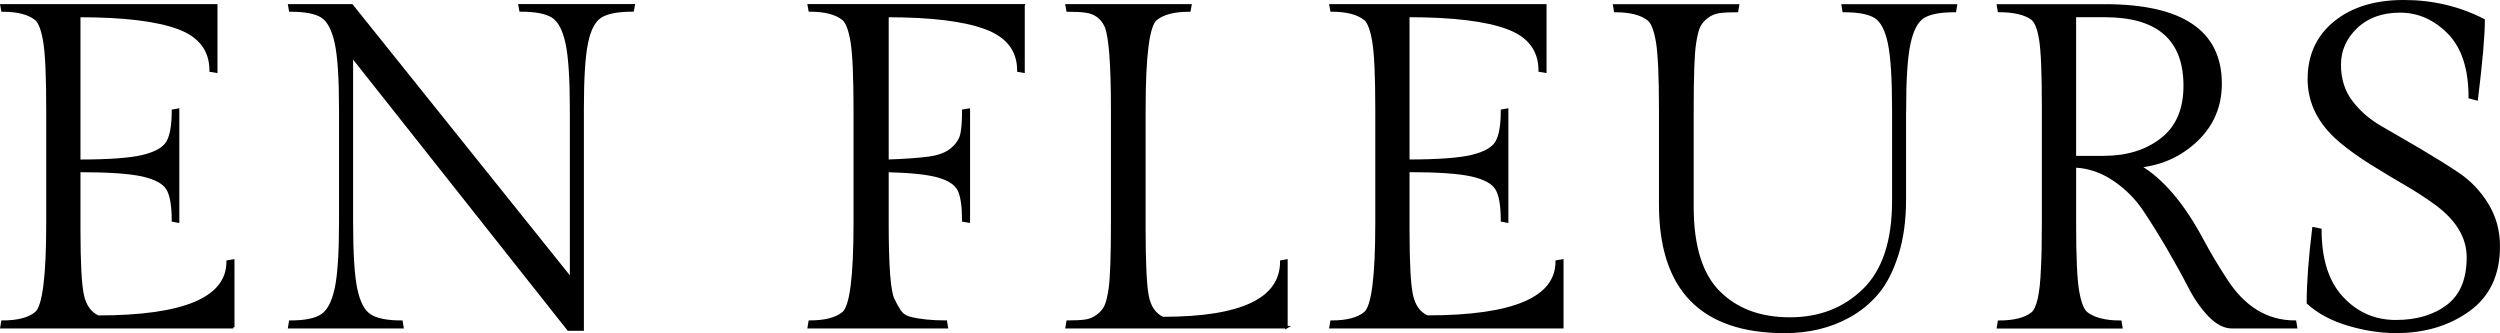 <?xml version="1.0" encoding="UTF-8"?>
<svg id="Layer_1" data-name="Layer 1" xmlns="http://www.w3.org/2000/svg" viewBox="0 0 740.11 98.61">
  <defs>
    <style>
      .cls-1 {
        stroke: #000;
        stroke-miterlimit: 10;
        stroke-width: .75px;
      }
    </style>
  </defs>
  <path class="cls-1" d="M69.04,96.87H.45l.27-1.63c4.54,0,7.85-.86,9.94-2.59,2.27-1.91,3.4-10.75,3.4-26.54v-33.75c0-9.71-.3-16.35-.88-19.94-.59-3.58-1.43-5.83-2.52-6.74C8.57,3.96,5.26,3.1.72,3.1l-.27-1.5h63.56v19.6l-1.63-.27c0-6.08-3.2-10.3-9.6-12.66-6.4-2.36-16.17-3.54-29.33-3.54v42.87c8.71,0,14.97-.45,18.78-1.36,3.81-.91,6.26-2.29,7.35-4.15,1.09-1.86,1.63-4.97,1.63-9.32l1.5-.27v33.07l-1.5-.27c0-4.44-.54-7.58-1.63-9.39-1.09-1.81-3.54-3.15-7.35-4.02-3.81-.86-10.07-1.29-18.78-1.29v17.56c0,9.62.34,16.02,1.02,19.19.68,3.18,2.2,5.31,4.56,6.4,25.59,0,38.38-5.44,38.38-16.33l1.63-.27v19.73Z"/>
  <path class="cls-1" d="M172.48,32.22v65.33h-4.22L104.16,16.57v49.27c0,9.07.41,15.61,1.22,19.6.82,3.99,2.18,6.62,4.08,7.89,1.91,1.27,5.04,1.91,9.39,1.91l.27,1.63h-33.48l.27-1.63c4.36,0,7.49-.63,9.39-1.91,1.91-1.27,3.29-3.9,4.15-7.89.86-3.99,1.29-10.52,1.29-19.6v-33.62c0-9.07-.43-15.58-1.29-19.53-.86-3.95-2.22-6.53-4.08-7.76-1.86-1.22-5.01-1.84-9.46-1.84l-.27-1.5h18.51l64.92,80.98v-50.36c0-8.98-.43-15.47-1.29-19.46-.86-3.99-2.25-6.6-4.15-7.83-1.91-1.22-5.08-1.84-9.53-1.84l-.27-1.5h33.75l-.27,1.5c-4.45,0-7.62.61-9.53,1.84-1.91,1.22-3.27,3.83-4.08,7.83-.82,3.99-1.22,10.48-1.22,19.46Z"/>
  <path class="cls-1" d="M303,1.6v19.6l-1.5-.27c0-5.99-3.2-10.18-9.59-12.59-6.4-2.4-16.13-3.61-29.19-3.61v42.87c5.26-.18,9.37-.48,12.32-.88,2.95-.41,5.19-1.27,6.74-2.59,1.54-1.31,2.49-2.74,2.86-4.29.36-1.54.54-3.9.54-7.08l1.63-.27v33.07l-1.63-.27c0-4.17-.43-7.17-1.29-8.98-.86-1.81-2.86-3.17-5.99-4.08-3.13-.91-8.19-1.45-15.18-1.63v15.51c0,12.89.59,20.42,1.77,22.59.54,1.18,1.16,2.29,1.84,3.33.68,1.04,1.7,1.75,3.06,2.11,2.9.73,6.44,1.09,10.62,1.09l.27,1.63h-40.83l.27-1.63c4.54,0,7.85-.86,9.94-2.59,2.27-1.91,3.4-10.75,3.4-26.54v-33.75c0-9.71-.3-16.35-.88-19.94-.59-3.58-1.43-5.83-2.52-6.74-2.09-1.72-5.4-2.59-9.94-2.59l-.27-1.5h63.56Z"/>
  <path class="cls-1" d="M380.85,96.87h-65.06l.27-1.63c2.18,0,3.92-.09,5.24-.27,1.31-.18,2.52-.68,3.61-1.5,1.09-.82,1.88-1.75,2.38-2.79.5-1.04.93-2.79,1.29-5.24.45-3.17.68-9.62.68-19.33v-33.75c0-13.52-.64-21.73-1.91-24.63-1.18-2.54-3.18-3.99-5.99-4.36-1.36-.18-3.13-.27-5.31-.27l-.27-1.5h36.61l-.27,1.5c-4.54,0-7.85.86-9.94,2.59-2.27,1.91-3.4,10.8-3.4,26.68v35.79c0,9.8.32,16.31.95,19.53.63,3.22,2.13,5.38,4.49,6.47,23.41,0,35.11-5.58,35.11-16.74l1.5-.27v19.73Z"/>
  <path class="cls-1" d="M462.5,96.87h-68.59l.27-1.63c4.54,0,7.85-.86,9.94-2.59,2.27-1.91,3.4-10.75,3.4-26.54v-33.75c0-9.71-.3-16.35-.88-19.94-.59-3.58-1.43-5.83-2.52-6.74-2.09-1.72-5.4-2.59-9.94-2.59l-.27-1.5h63.56v19.6l-1.63-.27c0-6.08-3.2-10.3-9.6-12.66-6.4-2.36-16.17-3.54-29.33-3.54v42.87c8.71,0,14.97-.45,18.78-1.36,3.81-.91,6.26-2.29,7.35-4.15,1.09-1.86,1.63-4.97,1.63-9.32l1.5-.27v33.07l-1.5-.27c0-4.44-.54-7.58-1.63-9.39-1.09-1.81-3.54-3.15-7.35-4.02-3.81-.86-10.07-1.29-18.78-1.29v17.56c0,9.62.34,16.02,1.02,19.19.68,3.18,2.2,5.31,4.56,6.4,25.59,0,38.38-5.44,38.38-16.33l1.63-.27v19.73Z"/>
  <path class="cls-1" d="M563.9,32.5v26.68c0,6.08-.75,11.48-2.25,16.2-1.5,4.72-3.43,8.49-5.78,11.3-2.36,2.81-5.17,5.13-8.44,6.94-5.54,3.08-11.89,4.63-19.05,4.63-24.59,0-36.88-12.57-36.88-37.7v-28.17c0-9.71-.3-16.33-.88-19.87-.59-3.54-1.43-5.76-2.52-6.67-2.09-1.72-5.4-2.59-9.94-2.59l-.27-1.63h36.61l-.27,1.63c-2.18,0-3.93.09-5.24.27-1.32.18-2.52.68-3.61,1.5-1.09.82-1.88,1.75-2.38,2.79-.5,1.04-.93,2.79-1.29,5.24-.46,3.18-.68,9.62-.68,19.33v28.85c0,11.61,2.61,20.03,7.83,25.25,5.22,5.22,12.23,7.83,21.03,7.83s16.1-2.83,21.91-8.51c5.81-5.67,8.71-14.45,8.71-26.33v-26.95c0-9.07-.41-15.6-1.22-19.6-.82-3.99-2.16-6.6-4.02-7.83-1.86-1.22-5.01-1.84-9.46-1.84l-.27-1.63h33.48l-.27,1.63c-4.45,0-7.6.61-9.46,1.84-1.86,1.22-3.22,3.83-4.08,7.83-.86,3.99-1.29,10.53-1.29,19.6Z"/>
  <path class="cls-1" d="M660.8,96.87c-2.27,0-4.51-1.16-6.74-3.47-2.22-2.31-4.22-5.19-5.99-8.64-1.77-3.45-3.83-7.19-6.19-11.23-2.36-4.04-4.72-7.83-7.08-11.36-2.36-3.54-5.35-6.53-8.98-8.98-3.63-2.45-7.49-3.76-11.57-3.95v16.88c0,9.8.29,16.45.88,19.94.59,3.49,1.43,5.69,2.52,6.6,2.18,1.72,5.53,2.59,10.07,2.59l.27,1.63h-36.47l.27-1.63c4.44,0,7.71-.82,9.8-2.45,1.72-1.36,2.72-5.81,2.99-13.34.18-2.99.27-7.44.27-13.34V31.68c0-10.07-.27-16.74-.82-20.01-.54-3.27-1.36-5.31-2.45-6.12-2.09-1.54-5.35-2.31-9.8-2.31l-.27-1.63h31.58c22.86,0,34.3,7.71,34.3,23.14,0,6.62-2.34,12.18-7.01,16.67-4.67,4.49-10.32,7.1-16.94,7.83,6.62,3.9,12.75,11.07,18.37,21.5,2.18,4.08,4.49,7.98,6.94,11.7,5.35,8.53,12.25,12.79,20.69,12.79l.27,1.63h-18.92ZM614.25,4.73v41.78h8.57c6.89,0,12.61-1.77,17.15-5.31,4.54-3.54,6.81-8.8,6.81-15.79,0-13.79-7.89-20.69-23.68-20.69h-8.85Z"/>
  <path class="cls-1" d="M693.39,88.16c4.31,4.63,9.59,6.94,15.86,6.94s11.39-1.52,15.38-4.56c3.99-3.04,5.99-7.83,5.99-14.36,0-5.9-3.13-11.16-9.39-15.79-2.72-1.99-5.76-3.97-9.12-5.92-3.36-1.95-6.72-3.97-10.07-6.06-3.36-2.09-6.4-4.26-9.12-6.53-6.26-5.26-9.39-11.41-9.39-18.44s2.56-12.63,7.69-16.81c5.13-4.17,11.93-6.26,20.42-6.26s16.35,1.86,23.61,5.58c0,4.54-.68,12.34-2.04,23.41l-2.04-.54c0-8.53-2.09-14.9-6.26-19.12-4.17-4.22-8.96-6.33-14.36-6.33s-9.73,1.57-13,4.7c-3.27,3.13-4.9,6.83-4.9,11.09s1.16,7.92,3.47,10.96c2.31,3.04,5.22,5.56,8.71,7.55,3.49,2,7.28,4.2,11.36,6.6,4.08,2.41,7.87,4.76,11.36,7.08,3.49,2.31,6.4,5.33,8.71,9.05,2.31,3.72,3.47,7.89,3.47,12.52,0,8.35-2.97,14.65-8.91,18.92-5.94,4.27-13.09,6.4-21.44,6.4-4.63,0-9.37-.73-14.22-2.18-4.86-1.45-8.83-3.58-11.91-6.4,0-5.8.54-13.15,1.63-22.05l2.04.41c0,8.8,2.15,15.52,6.46,20.14Z"/>
</svg>